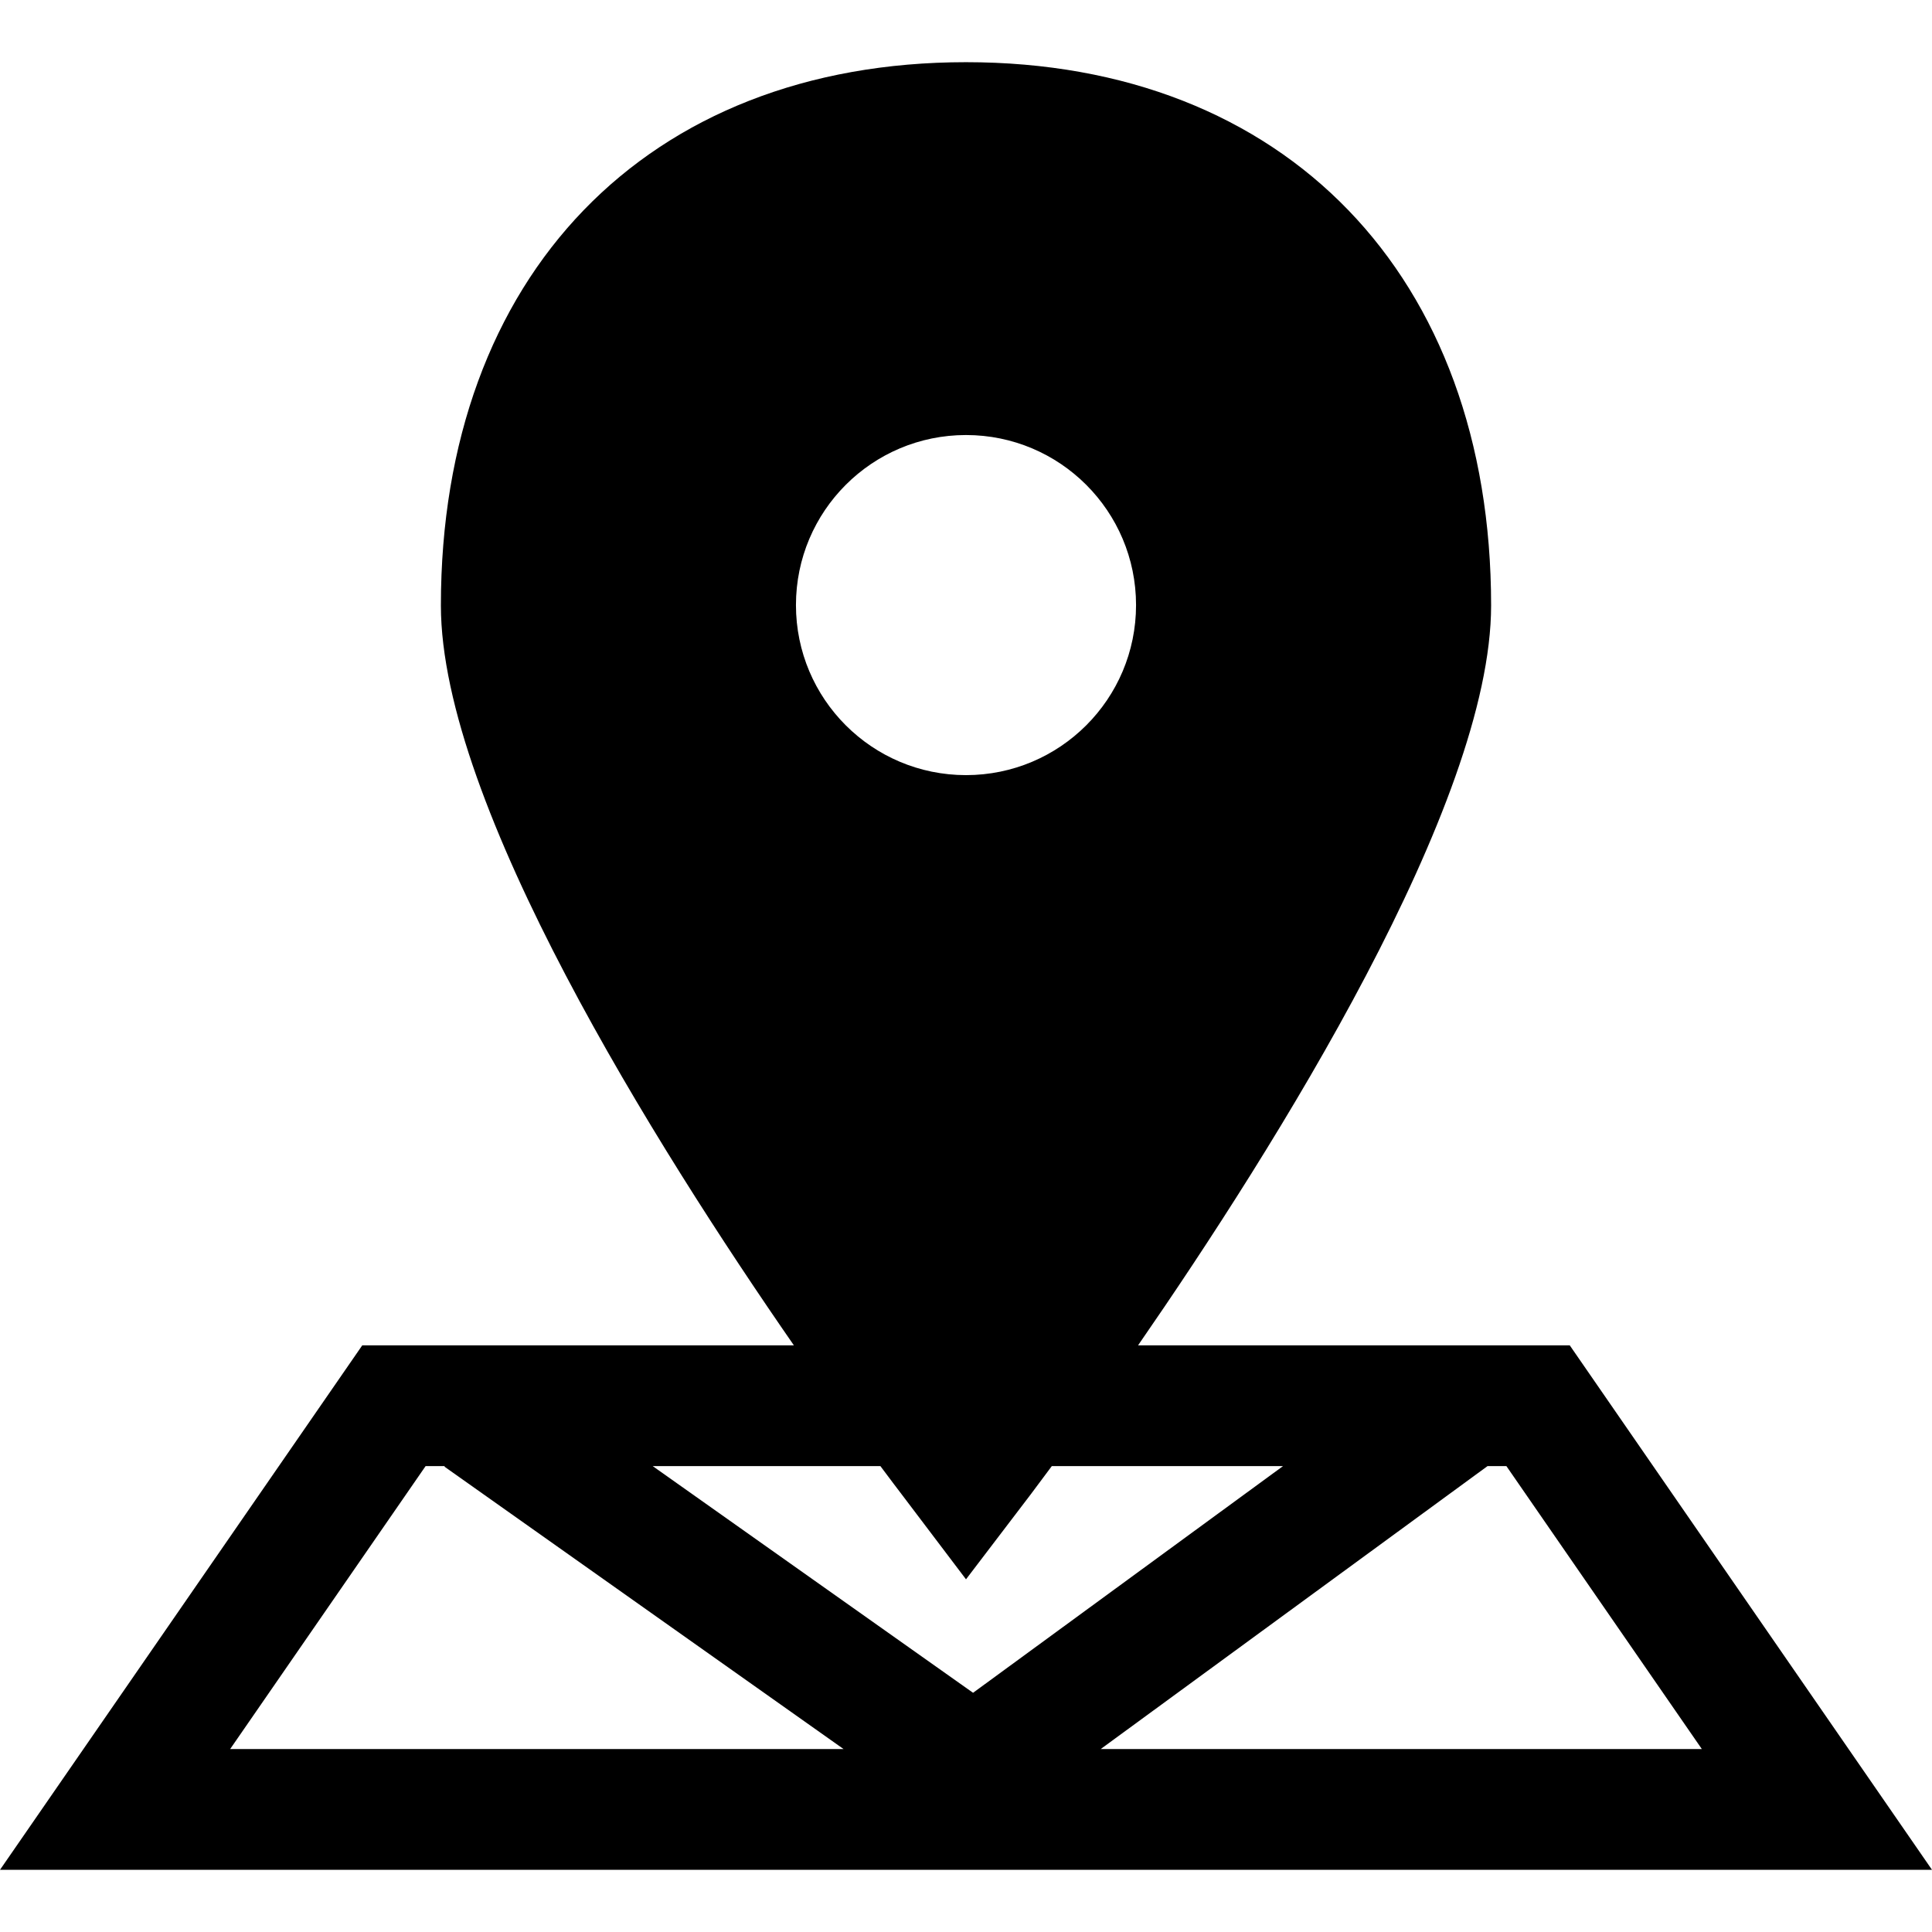 <?xml version="1.0" encoding="iso-8859-1"?>
<!-- Uploaded to: SVG Repo, www.svgrepo.com, Generator: SVG Repo Mixer Tools -->
<svg fill="#000000" height="800px" width="800px" version="1.1" id="Layer_1" xmlns="http://www.w3.org/2000/svg" xmlns:xlink="http://www.w3.org/1999/xlink" 
	 viewBox="0 0 512 512" xml:space="preserve">
<g>
	<g>
		<path d="M416,356.528H301.6c36.44-52.68,93.56-143.536,93.56-196.08C395.16,73,340.568,16.48,256,16.48S116.84,73,116.84,160.456
			c0,52.6,57.064,143.424,93.552,196.08H96L0,495.52h512L416,356.528z M256,115.288c24.888,0,45.064,20.176,45.064,45.064
			S280.888,205.416,256,205.416s-45.064-20.176-45.064-45.064S231.112,115.288,256,115.288z M60.992,463.52l51.8-74.992h5.08
			l-0.096,0.144L223.56,463.52H60.992z M172.976,388.536h60.344c2.576,3.456,4.528,6.04,5.664,7.52L256,418.536l17.128-22.48
			c1.12-1.488,3.056-4.064,5.608-7.52h61.272l-82.136,60.072L172.976,388.536z M394.216,388.528h4.992l51.8,74.992h-159.32
			L394.216,388.528z"/>
	</g>
</g>
</svg>